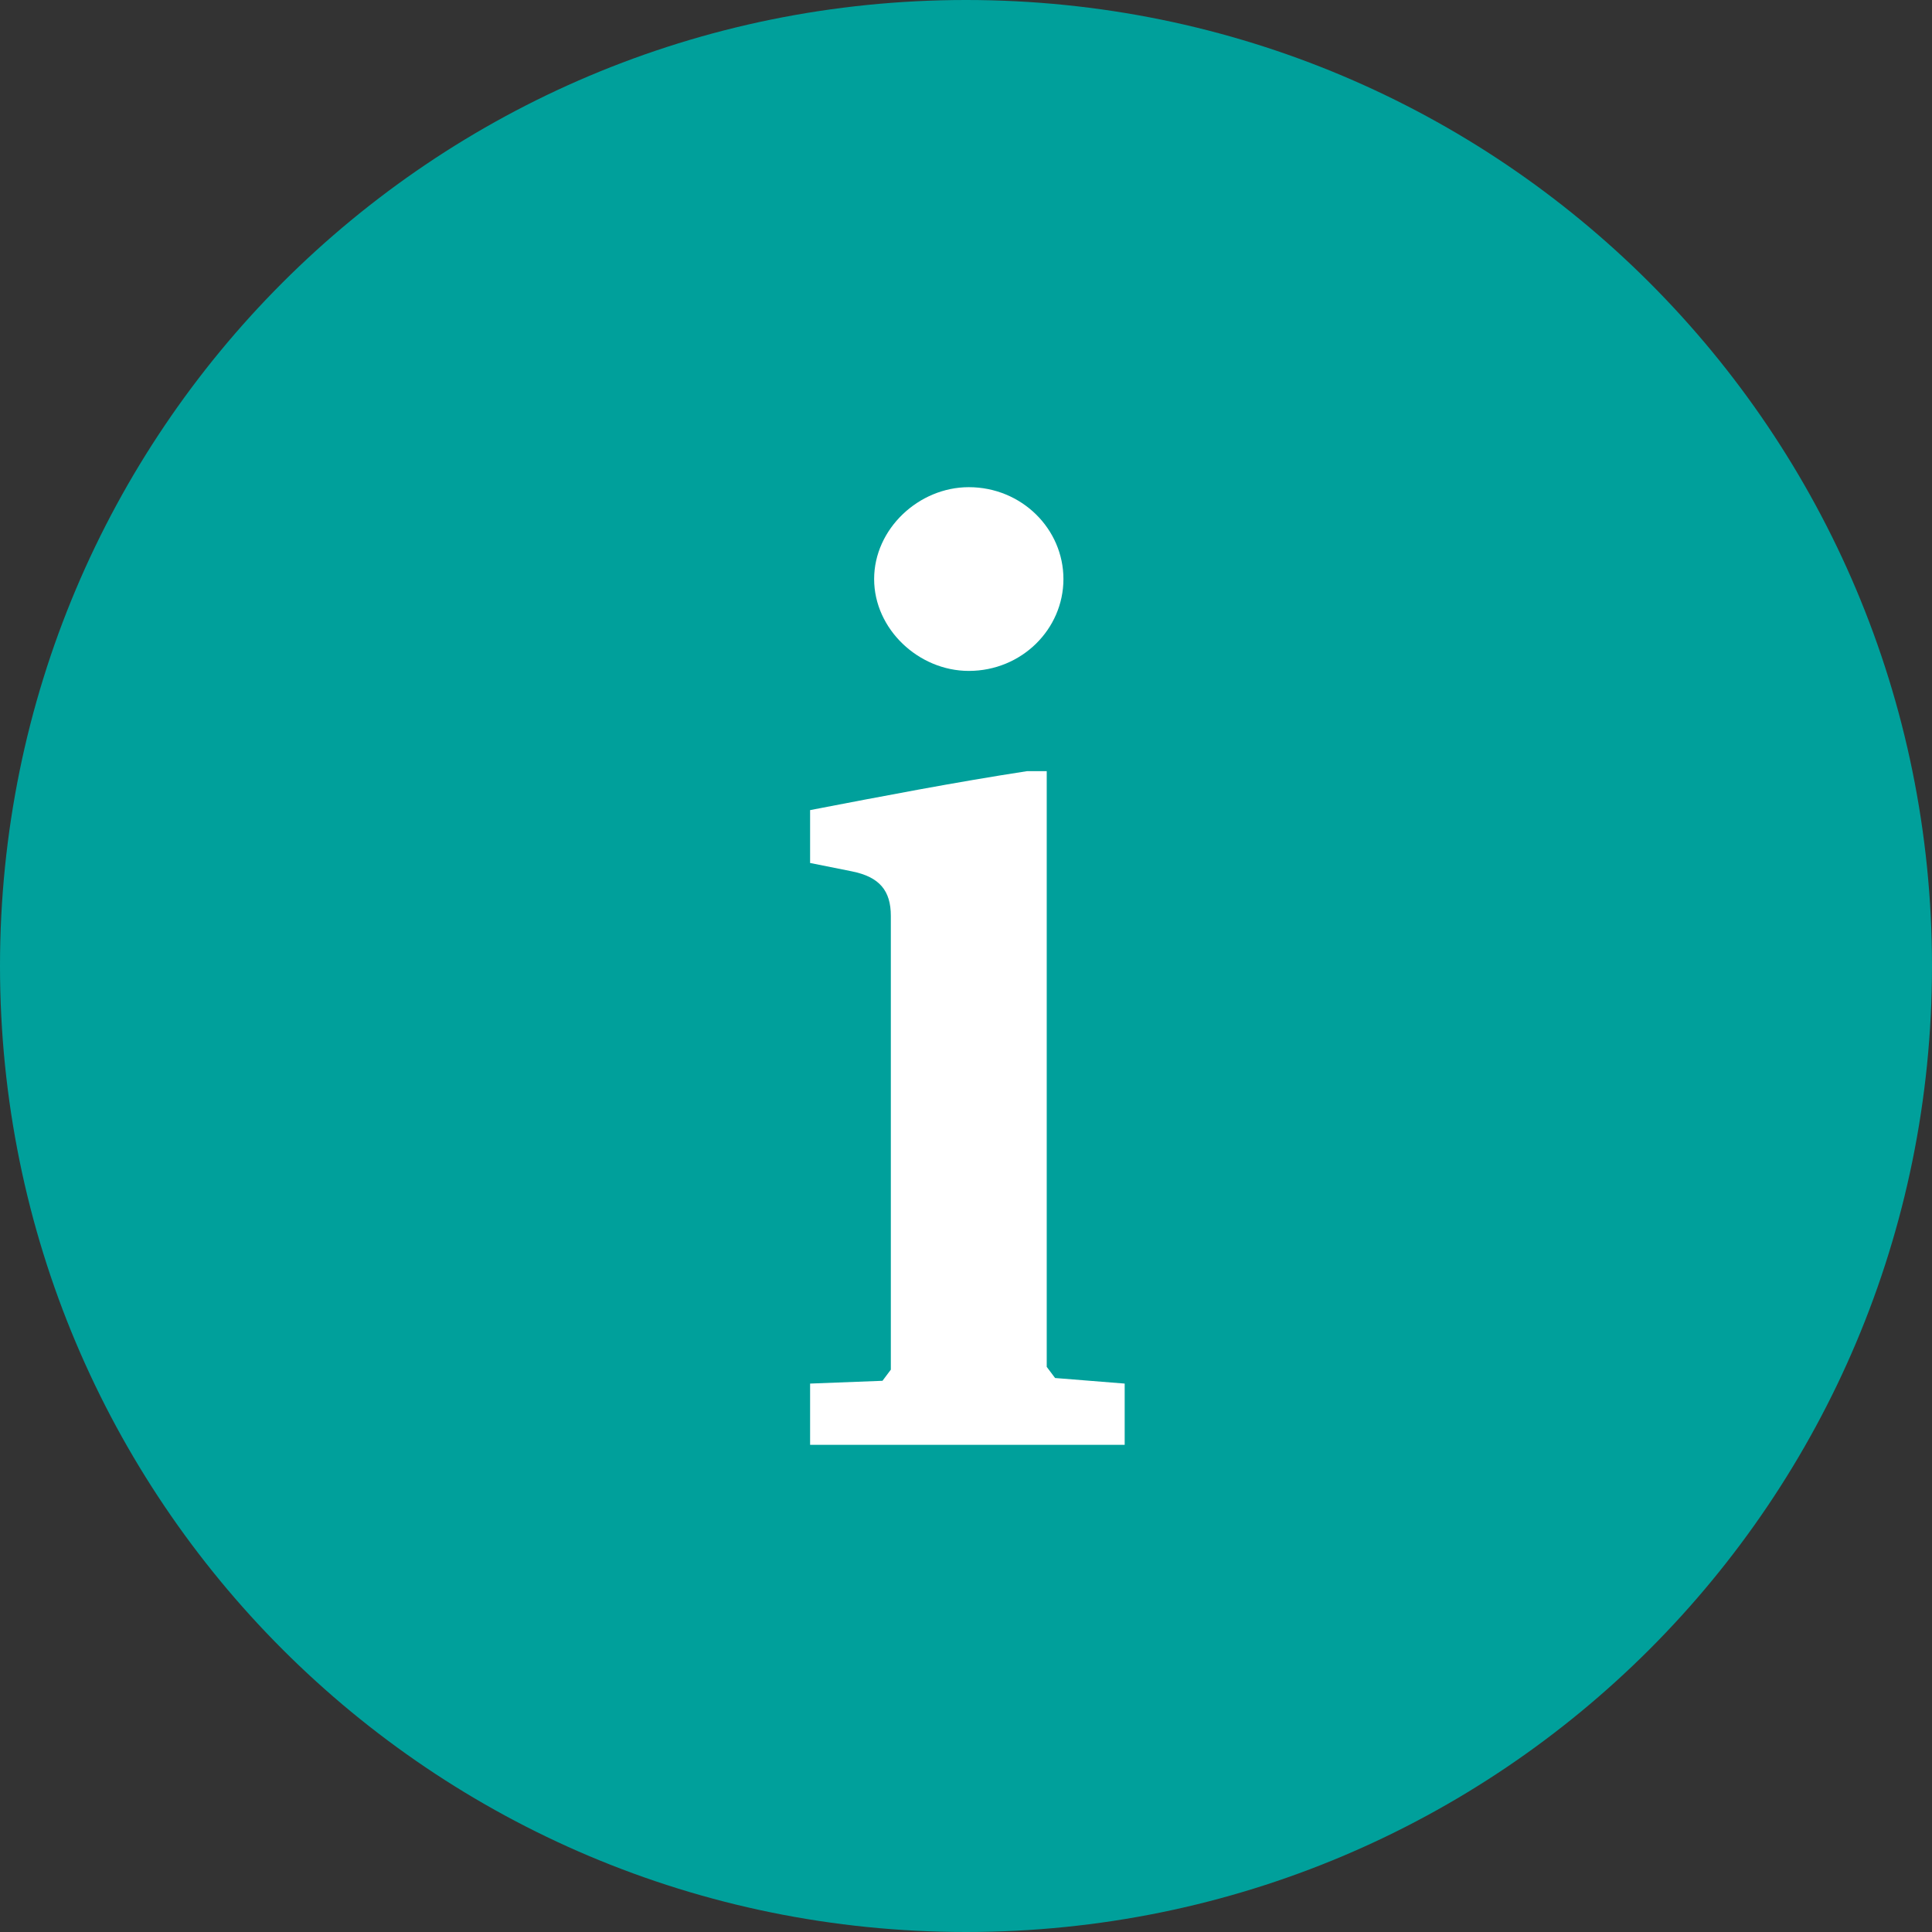 <?xml version="1.0" encoding="utf-8"?>
<!-- Generator: Adobe Illustrator 25.2.0, SVG Export Plug-In . SVG Version: 6.00 Build 0)  -->
<svg version="1.1" xmlns="http://www.w3.org/2000/svg" xmlns:xlink="http://www.w3.org/1999/xlink" x="0px" y="0px"
	 viewBox="0 0 69.4 69.4" style="enable-background:new 0 0 69.4 69.4;" xml:space="preserve">
<rect x="0" y="0" width="69.4" height="69.4" fill="#333333" stroke="none"/>
<style type="text/css">
	.st0{fill:#003750;}
	.st1{fill:#FFFFFF;}
	.st2{clip-path:url(#SVGID_2_);fill:#003750;}
	.st3{clip-path:url(#SVGID_2_);fill:#FFFFFF;}
	.st4{fill:#00A09B;}
	.st5{clip-path:url(#SVGID_4_);fill:#00A09B;}
	.st6{clip-path:url(#SVGID_4_);fill:#FFFFFF;}
	.st7{fill:#C8641E;}
	.st8{clip-path:url(#SVGID_6_);fill:#CA6320;}
	.st9{clip-path:url(#SVGID_6_);fill:#FFFFFF;}
	.st10{fill:#CA6321;}
</style>
<g id="Icon_x5F_Set_-_Blau">
</g>
<g id="Icon_x5F_Set_-_Türkis">
	<g id="Info_3_">
		<path id="Kreis_15_" class="st4" d="M34.7,69.4c19.2,0,34.7-15.5,34.7-34.7C69.4,15.5,53.9,0,34.7,0S0,15.5,0,34.7
			C0,53.9,15.5,69.4,34.7,69.4"/>
		<path class="st1" d="M40.4,49.7v2.2H29.1v-2.2l2.6-0.1l0.3-0.4c0-5.4,0-10.9,0-16.3c0-0.9-0.4-1.4-1.4-1.6L29.1,31v-1.9
			c2.6-0.5,5.2-1,7.8-1.4h0.7v21.4l0.3,0.4L40.4,49.7z M34.8,24.1c1.9,0,3.4-1.5,3.4-3.3c0-1.8-1.5-3.3-3.4-3.3
			c-1.8,0-3.4,1.5-3.4,3.3C31.4,22.6,33,24.1,34.8,24.1z"/>
	</g>
</g>
<g id="Icon_x5F_Set_-_Orange">
</g>
</svg>
